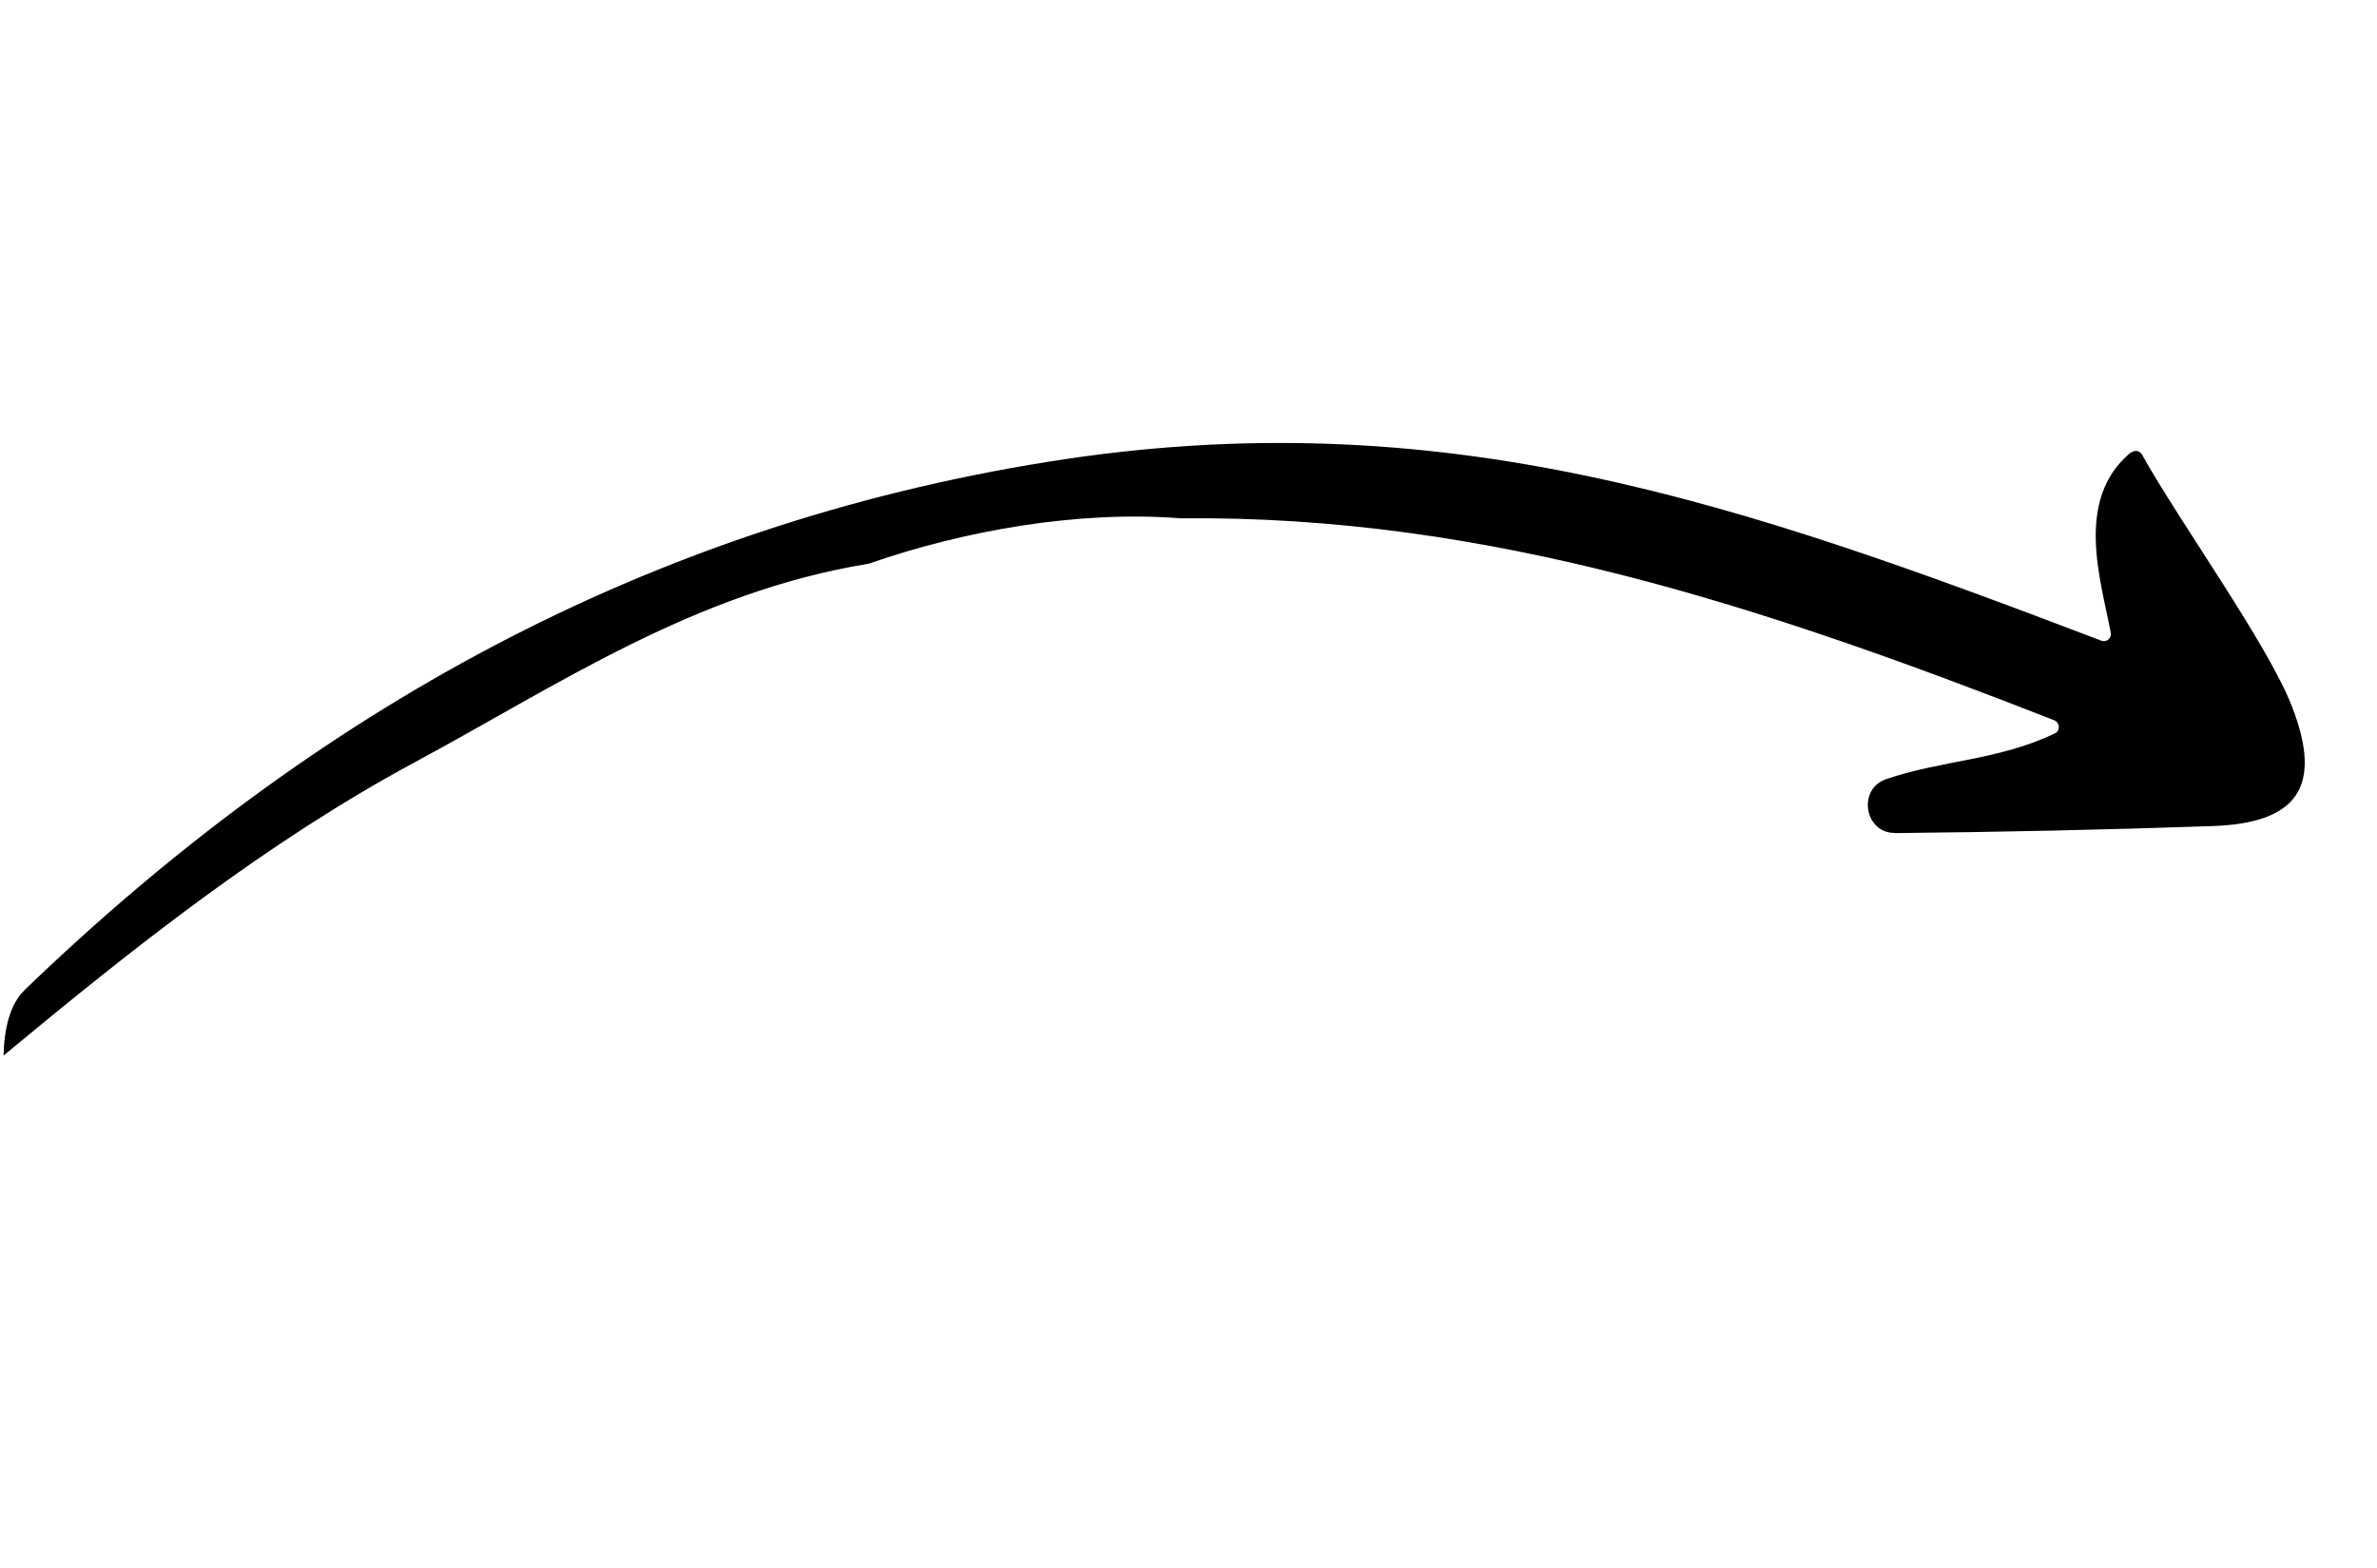<svg width="188" height="124" viewBox="0 0 188 124" fill="none" xmlns="http://www.w3.org/2000/svg">
<g id="Elements" clip-path="url(#clip0_163_340)">
<path id="Vector" d="M168.586 35.781C168.849 35.568 169.252 35.648 169.409 35.945C172.389 41.291 179.386 50.979 181.272 55.868C183.769 62.284 181.646 65.109 174.961 65.33C166.601 65.623 158.251 65.803 149.893 65.885C149.893 65.885 149.862 65.877 149.847 65.874C147.458 65.871 146.905 62.407 149.156 61.628C153.515 60.119 158.128 60.133 162.543 57.987C162.967 57.779 162.922 57.151 162.479 56.964C139.572 48.006 117.71 40.728 93.394 40.991C85.224 40.353 76.188 41.979 68.74 44.57C68.725 44.567 68.687 44.59 68.672 44.586C54.936 46.828 44.121 54.189 32.814 60.278C21.075 66.606 10.683 74.848 0.28 83.478C0.335 81.346 0.776 79.436 1.941 78.3C24.74 56.315 51.163 41.601 82.873 36.523C114.162 31.508 137.875 39.879 166.196 50.668C166.596 50.829 167.022 50.476 166.945 50.051C166.202 46.021 163.992 39.494 168.559 35.758L168.586 35.781Z" fill="black"/>
</g>
<defs>
<clipPath id="clip0_163_340">
<rect width="85.782" height="172.069" fill="white" transform="matrix(0.233 -0.973 -0.973 -0.233 167.348 123.459)"/>
</clipPath>
</defs>
</svg>
